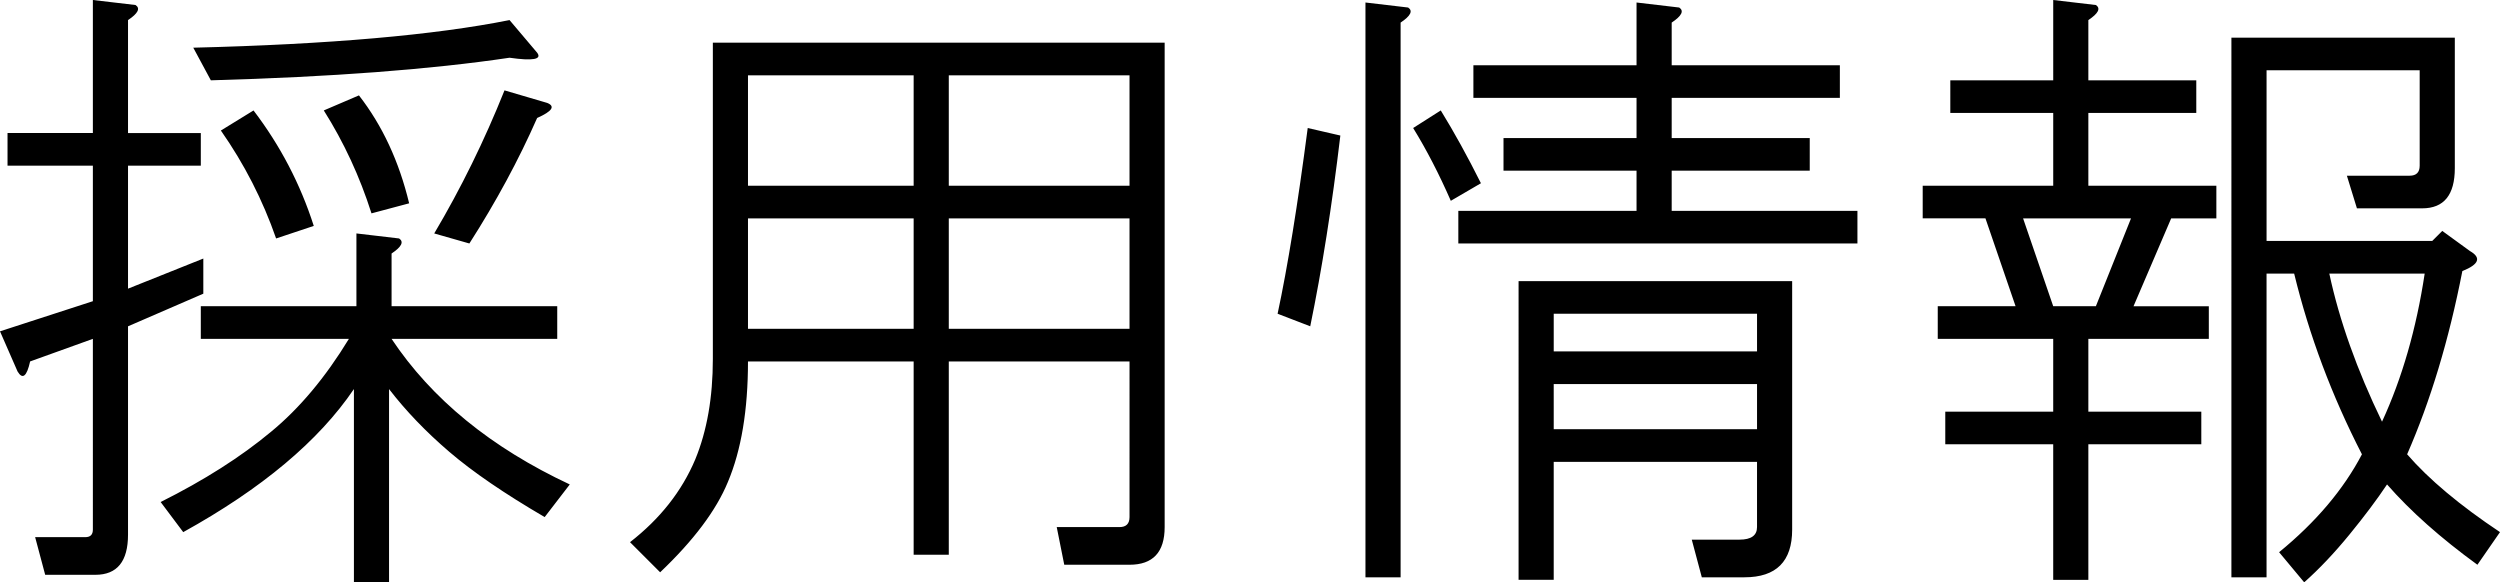 <?xml version="1.0" encoding="UTF-8" standalone="no"?>
<!-- Created with Inkscape (http://www.inkscape.org/) -->

<svg
   width="197.644mm"
   height="46.037mm"
   viewBox="0 0 197.644 46.037"
   version="1.1"
   id="svg1"
   inkscape:version="1.4.2 (f4327f4, 2025-05-13)"
   sodipodi:docname="icon4.svg"
   xmlns:inkscape="http://www.inkscape.org/namespaces/inkscape"
   xmlns:sodipodi="http://sodipodi.sourceforge.net/DTD/sodipodi-0.dtd"
   xmlns="http://www.w3.org/2000/svg"
   xmlns:svg="http://www.w3.org/2000/svg"
   xmlns:rdf="http://www.w3.org/1999/02/22-rdf-syntax-ns#"
   xmlns:cc="http://creativecommons.org/ns#"
   xmlns:dc="http://purl.org/dc/elements/1.1/">
  <defs
     id="defs1">
    <rect
       x="62.857"
       y="260"
       width="465.714"
       height="177.143"
       id="rect2" />
  </defs>
  <sodipodi:namedview
     id="base"
     pagecolor="#ffffff"
     bordercolor="#000000"
     borderopacity="0.3"
     inkscape:pageopacity="0.0"
     inkscape:pageshadow="2"
     inkscape:zoom="0.35"
     inkscape:cx="360"
     inkscape:cy="-15.714286"
     inkscape:document-units="mm"
     inkscape:showpageshadow="0"
     inkscape:pagecheckerboard="0"
     inkscape:deskcolor="#505050"
     inkscape:window-width="1366"
     inkscape:window-height="697"
     inkscape:window-x="-8"
     inkscape:window-y="-8"
     inkscape:window-maximized="1"
     inkscape:current-layer="svg1" />
  <path
     style="font-size:50.8px;font-family:HGPGothicM;-inkscape-font-specification:HGPGothicM;white-space:pre;inline-size:261.111;stroke-width:0.265"
     d="M 42.466,4.167 C 42.862,4.696 42.135,4.829 40.283,4.564 34.065,5.49 26.194,6.085 16.669,6.35 L 15.28,3.77 C 25.995,3.506 34.33,2.778 40.283,1.587 Z m -31.75,-3.77 c 0.397,0.265 0.198,0.661 -0.595,1.191 v 8.93 h 5.755 v 2.58 h -5.755 v 9.723 l 5.953,-2.381 v 2.778 l -5.953,2.58 v 16.47 c 0,2.117 -0.86,3.175 -2.58,3.175 H 3.572 l -0.794,-2.977 h 3.969 c 0.397,0 0.595,-0.198 0.595,-0.595 V 26.789 L 2.381,28.575 C 2.117,29.766 1.786,30.03 1.389,29.369 L 0,26.194 7.342,23.812 V 13.097 H 0.595 V 10.517 H 7.342 V 0 Z m 20.836,18.455 c 0.397,0.265 0.198,0.661 -0.595,1.191 v 4.167 h 13.097 v 2.58 H 30.956 c 3.175,4.763 7.871,8.599 14.089,11.509 l -1.984,2.58 c -3.175,-1.852 -5.689,-3.572 -7.541,-5.159 -1.852,-1.587 -3.44,-3.241 -4.763,-4.961 V 46.038 H 27.98 V 30.758 c -2.778,4.101 -7.276,7.871 -13.494,11.311 L 12.7,39.688 c 3.44,-1.72 6.35,-3.572 8.731,-5.556 2.249,-1.852 4.299,-4.299 6.152,-7.342 H 15.875 V 24.209 H 28.178 V 18.455 Z M 43.259,8.136 c 0.661,0.265 0.397,0.661 -0.794,1.191 -1.455,3.307 -3.241,6.615 -5.358,9.922 l -2.778,-0.794 c 2.117,-3.572 3.969,-7.342 5.556,-11.311 z M 28.377,7.541 c 1.852,2.381 3.175,5.226 3.969,8.533 l -2.977,0.794 C 28.443,13.957 27.186,11.245 25.598,8.731 Z m -8.334,1.191 c 2.117,2.778 3.704,5.821 4.763,9.128 l -2.977,0.992 C 20.77,15.809 19.315,12.965 17.462,10.319 Z M 92.075,3.373 v 38.298 c 0,1.984 -0.926,2.977 -2.778,2.977 h -5.159 l -0.595,-2.977 h 4.961 c 0.529,0 0.794,-0.265 0.794,-0.794 V 28.575 H 75.009 V 43.855 H 72.231 V 28.575 H 59.134 c 0,3.836 -0.529,7.011 -1.587,9.525 -0.926,2.249 -2.712,4.63 -5.358,7.144 l -2.381,-2.381 c 2.381,-1.852 4.101,-4.035 5.159,-6.548 0.926,-2.249 1.389,-4.895 1.389,-7.938 V 3.373 Z M 59.134,14.684 H 72.231 V 5.953 H 59.134 Z m 0,11.311 H 72.231 V 17.264 H 59.134 Z m 15.875,0 H 89.297 V 17.264 H 75.009 Z m 0,-11.311 H 89.297 V 5.953 H 75.009 Z m 30.956,-3.969 c -0.661,5.556 -1.455,10.583 -2.381,15.081 l -2.58,-0.992 c 0.794,-3.704 1.587,-8.599 2.381,-14.684 z M 141.684,22.225 v 19.645 c 0,2.514 -1.257,3.77 -3.77,3.77 h -3.373 l -0.794,-2.977 h 3.77 c 0.926,0 1.389,-0.331 1.389,-0.992 V 36.513 h -16.073 v 9.327 h -2.778 V 22.225 Z M 132.755,0.595 c 0.397,0.265 0.198,0.661 -0.595,1.191 v 3.373 h 13.295 v 2.58 h -13.295 v 3.175 h 10.914 v 2.58 h -10.914 v 3.175 h 14.684 v 2.58 h -31.552 v -2.58 h 14.089 v -3.175 h -10.517 v -2.58 h 10.517 v -3.175 H 116.483 V 5.159 h 12.898 V 0.198 Z m -21.431,0 c 0.397,0.265 0.198,0.661 -0.595,1.191 v 43.855 H 107.95 V 0.198 Z m 2.58,8.136 c 1.058,1.72 2.117,3.638 3.175,5.755 l -2.381,1.389 c -0.926,-2.117 -1.918,-4.035 -2.977,-5.755 z m 8.93,19.05 h 16.073 v -2.977 h -16.073 z m 0,6.152 h 16.073 V 30.361 H 122.833 Z M 184.15,21.63 c 0.794,3.704 2.183,7.607 4.167,11.708 1.587,-3.44 2.712,-7.342 3.373,-11.708 z m 9.922,-18.653 v 10.319 c 0,2.117 -0.86,3.175 -2.58,3.175 h -5.159 l -0.794,-2.58 H 190.5 c 0.529,0 0.794,-0.265 0.794,-0.794 V 5.556 H 179.189 V 19.05 h 13.097 l 0.794,-0.794 2.183,1.587 c 0.926,0.529 0.728,1.058 -0.595,1.587 -1.058,5.424 -2.514,10.253 -4.366,14.486 1.72,1.984 4.167,4.035 7.342,6.152 l -1.786,2.58 c -2.91,-2.117 -5.292,-4.233 -7.144,-6.35 -0.794,1.191 -1.786,2.514 -2.977,3.969 -1.191,1.455 -2.381,2.712 -3.572,3.77 l -1.984,-2.381 c 2.91,-2.381 5.093,-4.961 6.548,-7.739 -2.381,-4.63 -4.167,-9.393 -5.358,-14.287 h -2.183 v 24.011 h -2.778 V 2.977 Z M 165.695,0.397 C 166.092,0.661 165.894,1.058 165.1,1.587 V 6.35 h 8.533 V 8.93 H 165.1 v 5.755 h 10.12 v 2.58 h -3.572 l -2.977,6.945 h 5.953 v 2.58 H 165.1 v 5.755 h 8.93 v 2.58 H 165.1 v 10.716 h -2.778 V 35.123 h -8.533 v -2.58 h 8.533 v -5.755 h -9.128 v -2.58 h 6.152 l -2.381,-6.945 h -4.961 v -2.58 h 10.319 V 8.93 h -8.136 V 6.35 h 8.136 V 0 Z m -3.373,23.812 h 3.373 l 2.778,-6.945 h -8.533 z"
     id="text1"
     aria-label="採用情報"
     sodipodi:nodetypes="ccccccccccccccccssccsscccccccccccccccccccsccccccccccccccccccccccccccccccssccssccccccccccsccccccccccccccccccccccccccccssccssccccccccccccccccccccccccccccccccccccccccccccccccccccccccccssccsscccccccccccscccccccccccccccccccccccccccccccccccccccccccccccccccc" />
</svg>
